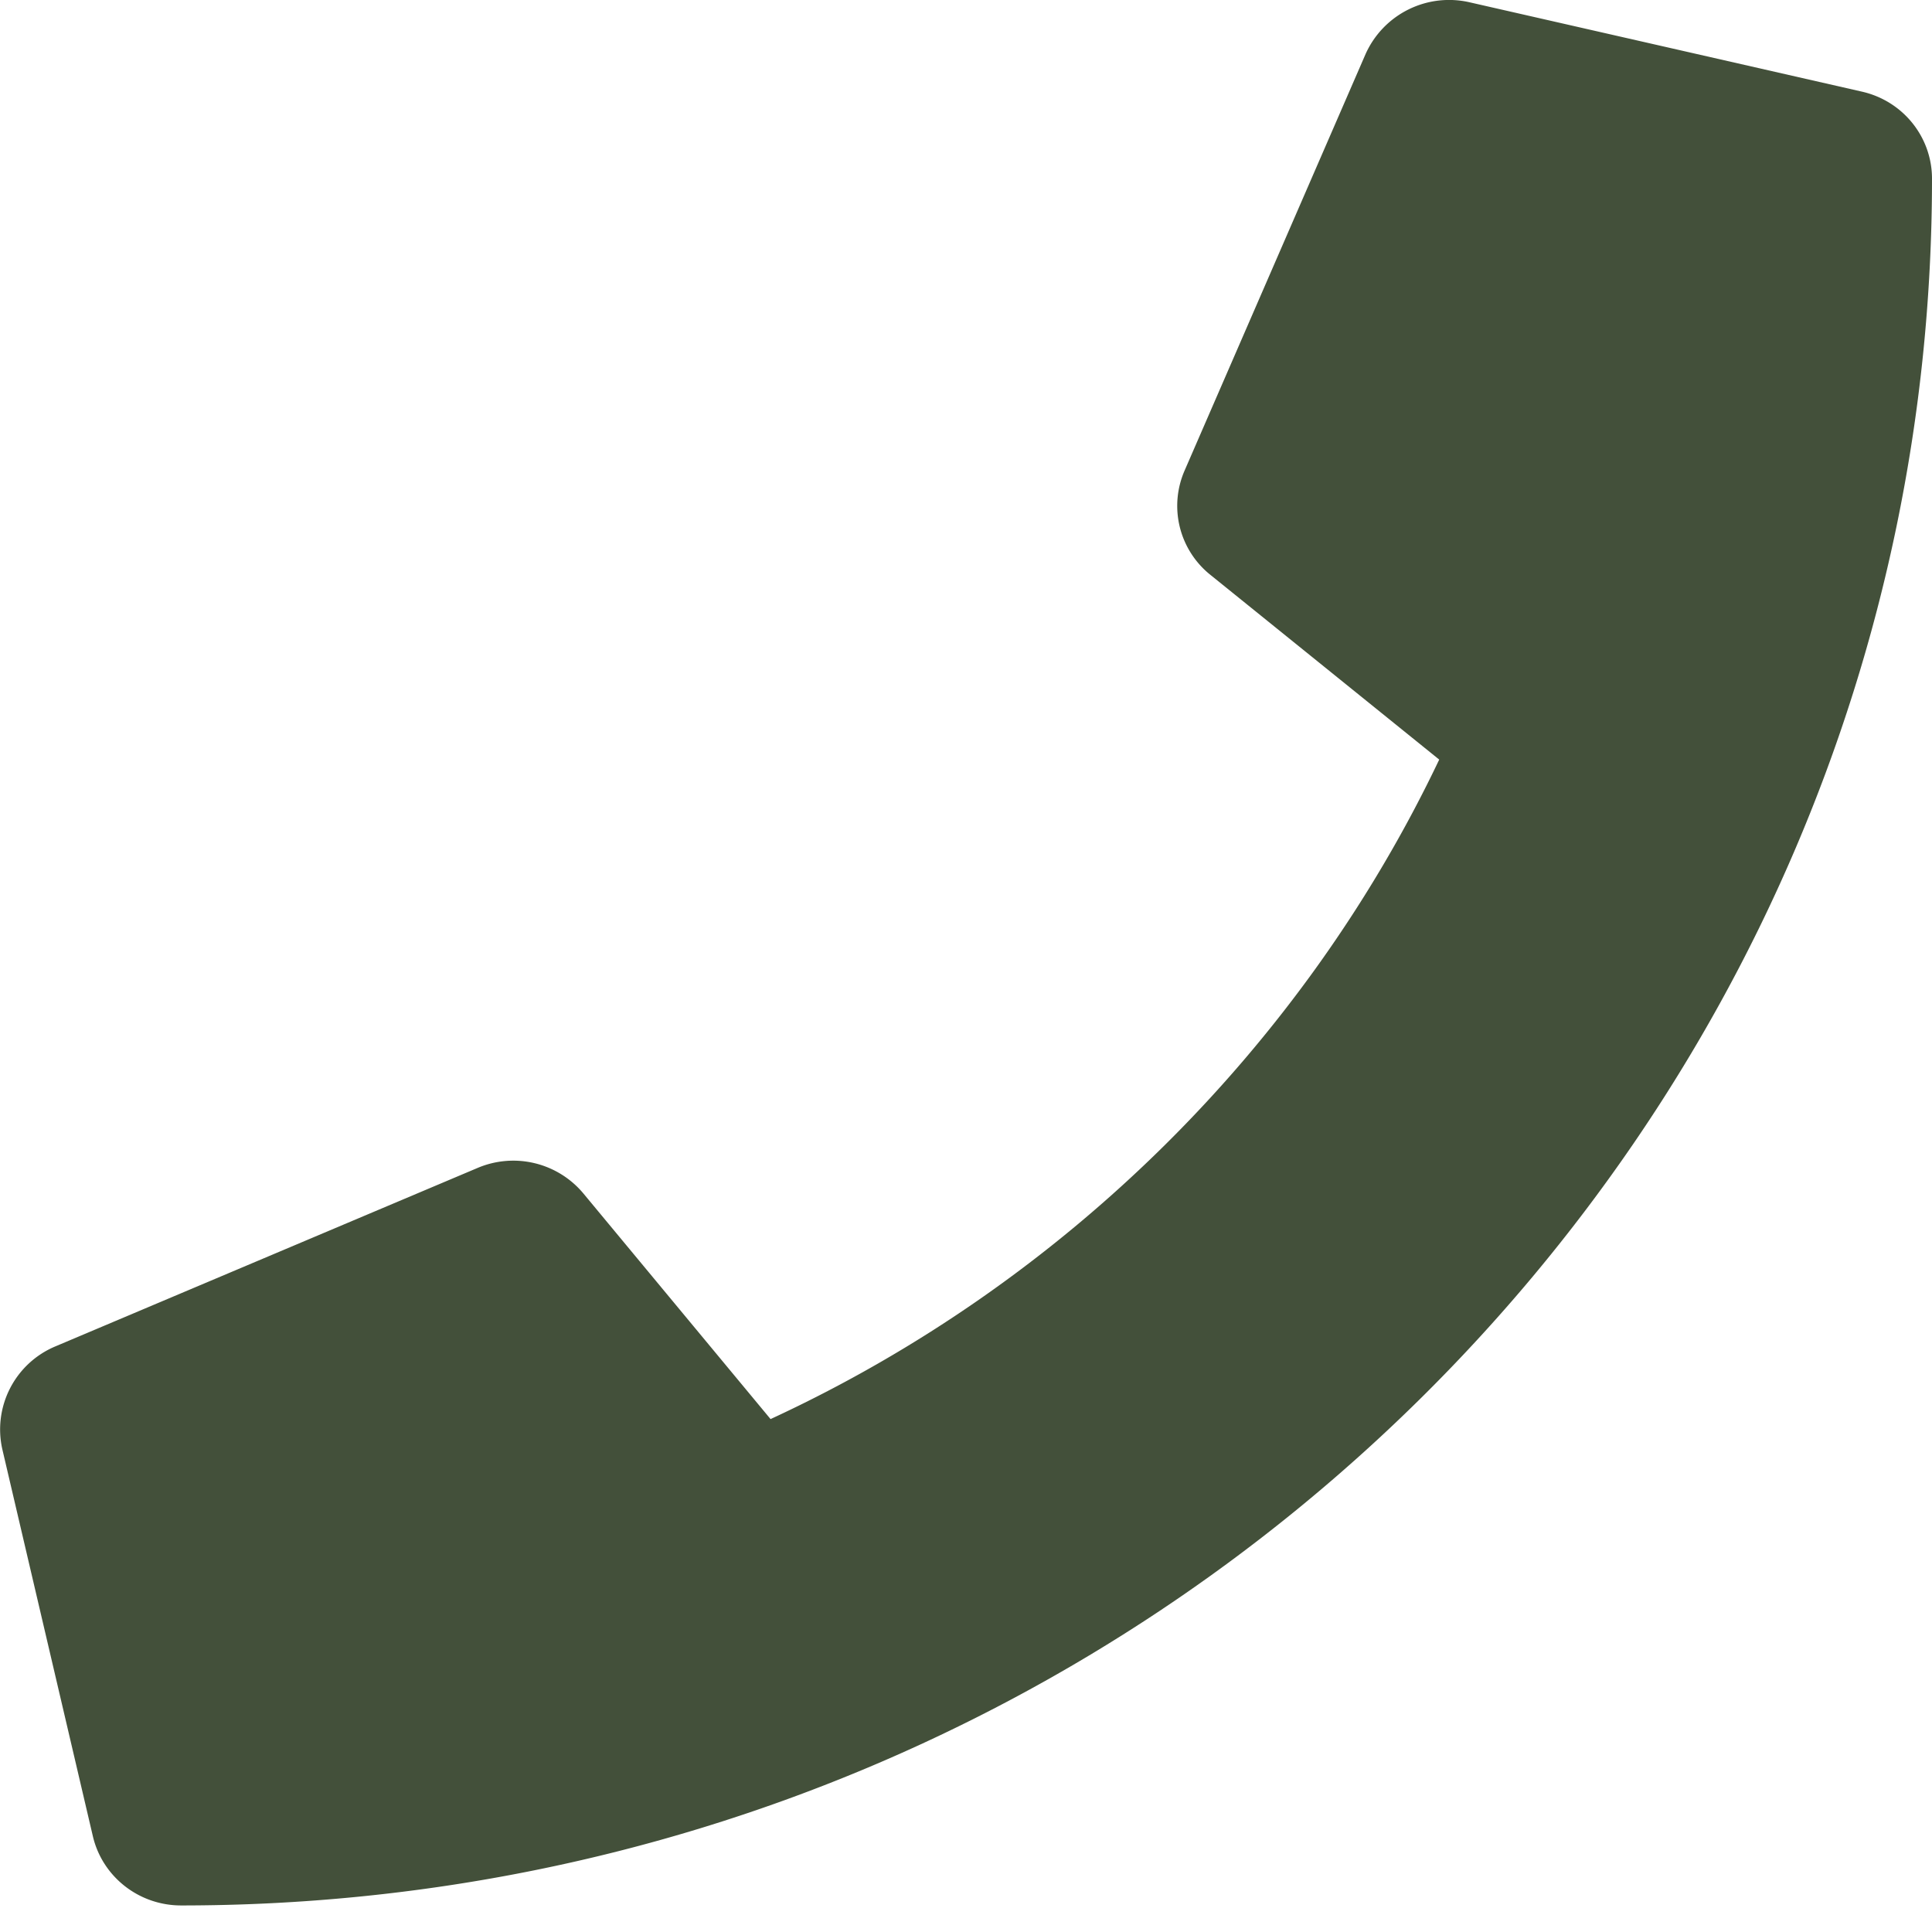 <svg xmlns="http://www.w3.org/2000/svg" width="31" height="31" viewBox="0 0 31 31"><g><path fill="#43503a" d="M29.874 1.47L23.577.036a1.468 1.468 0 0 0-1.665.83l-2.906 6.688a1.417 1.417 0 0 0 .418 1.672l3.669 2.962c-2.18 4.58-5.988 8.39-10.729 10.582l-3.003-3.62a1.465 1.465 0 0 0-1.695-.411L.885 21.605a1.445 1.445 0 0 0-.848 1.648l1.453 6.21c.151.645.733 1.111 1.417 1.111C18.413 30.574 31 18.184 31 2.867c0-.669-.466-1.248-1.126-1.397z"/></g></svg>